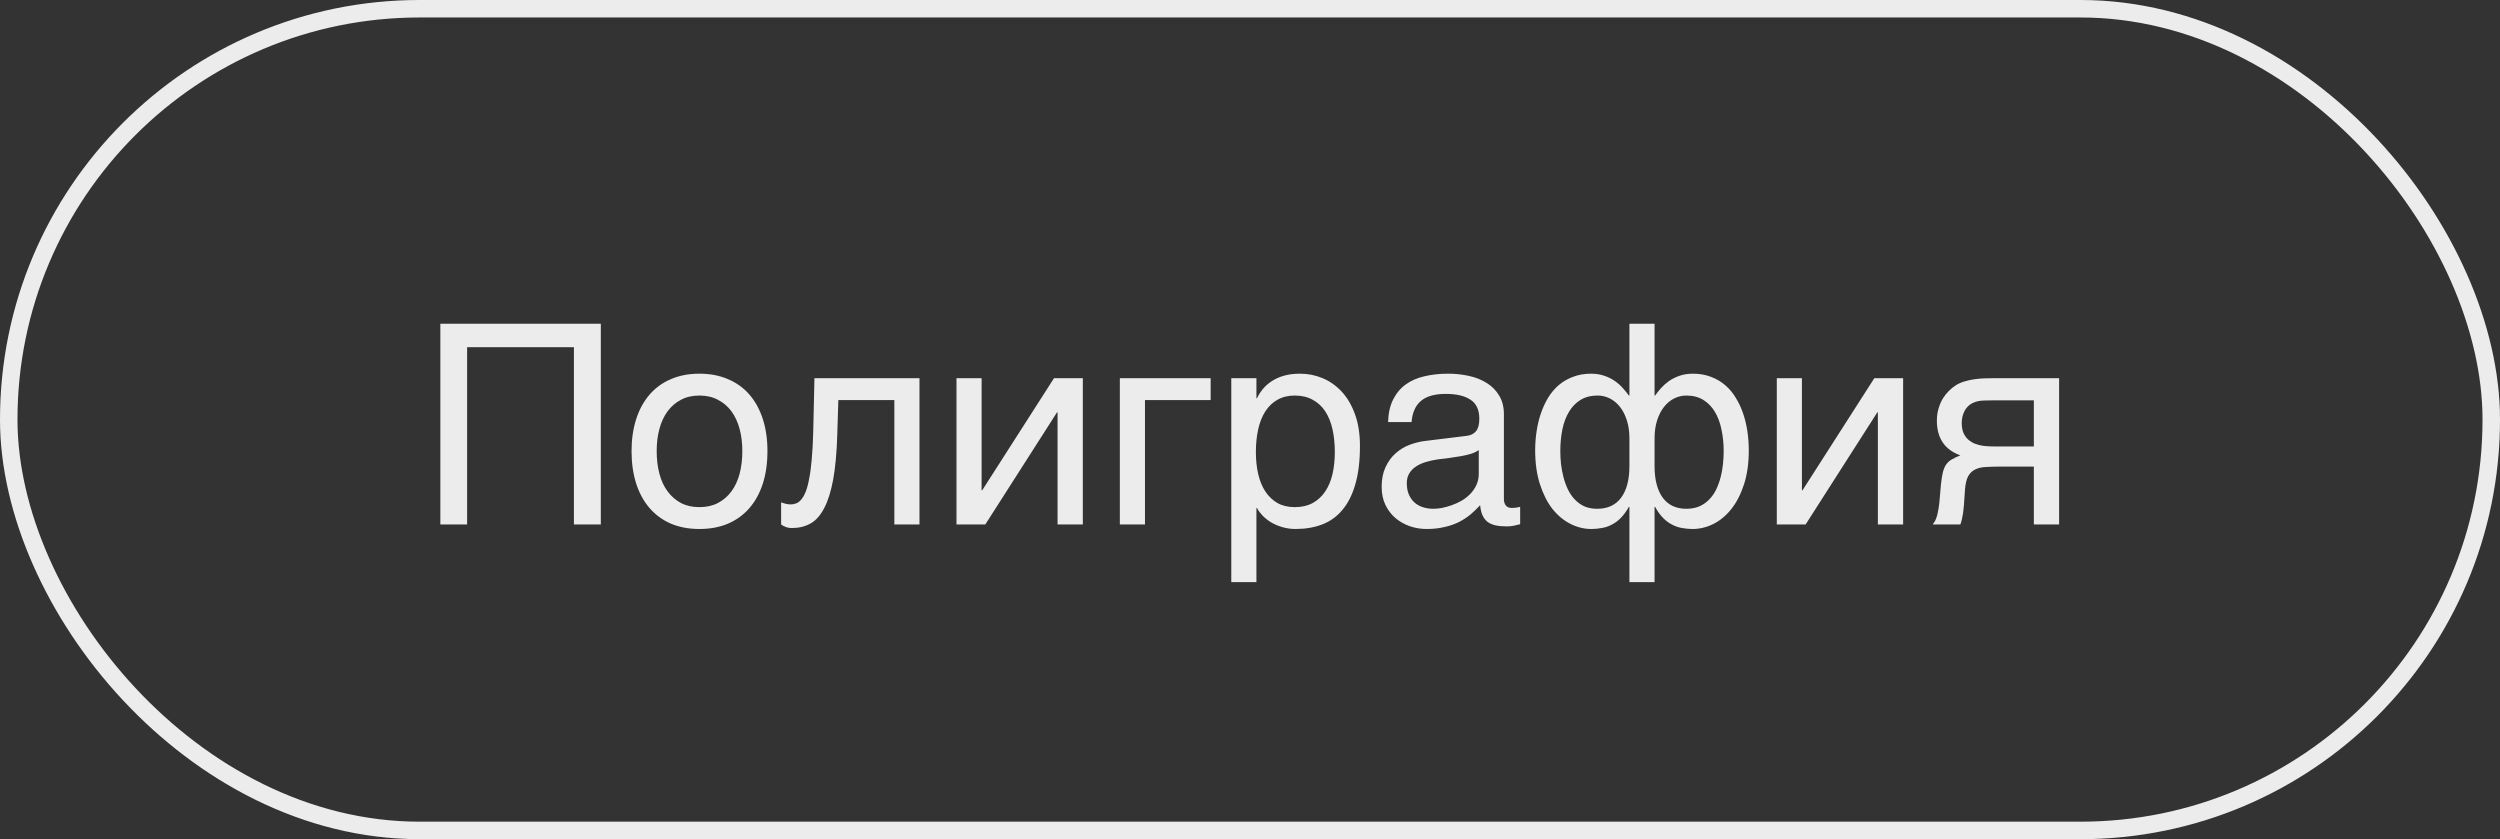 <?xml version="1.0" encoding="UTF-8"?> <svg xmlns="http://www.w3.org/2000/svg" width="143" height="48" viewBox="0 0 143 48" fill="none"><rect x="0" y="0" width="143" height="48" fill="#333333" stroke="none"/><rect x="0.5" y="0.5" width="142" height="47" rx="23.5" stroke="#ECECEC"></rect><path d="M25.188 18.516H34.367V30H32.828V19.859H26.719V30H25.188V18.516ZM42.461 25.805C42.461 25.341 42.409 24.917 42.305 24.531C42.2 24.141 42.044 23.805 41.836 23.523C41.628 23.242 41.37 23.023 41.062 22.867C40.76 22.706 40.409 22.625 40.008 22.625C39.607 22.625 39.255 22.706 38.953 22.867C38.651 23.023 38.396 23.242 38.188 23.523C37.979 23.805 37.823 24.141 37.719 24.531C37.615 24.917 37.562 25.341 37.562 25.805C37.562 26.273 37.615 26.706 37.719 27.102C37.823 27.492 37.979 27.828 38.188 28.109C38.396 28.391 38.651 28.612 38.953 28.773C39.255 28.93 39.607 29.008 40.008 29.008C40.409 29.008 40.76 28.93 41.062 28.773C41.37 28.612 41.628 28.391 41.836 28.109C42.044 27.828 42.2 27.492 42.305 27.102C42.409 26.706 42.461 26.273 42.461 25.805ZM43.898 25.805C43.898 26.492 43.81 27.112 43.633 27.664C43.456 28.211 43.2 28.677 42.867 29.062C42.534 29.448 42.125 29.745 41.641 29.953C41.161 30.156 40.617 30.258 40.008 30.258C39.398 30.258 38.854 30.156 38.375 29.953C37.896 29.745 37.49 29.448 37.156 29.062C36.823 28.677 36.568 28.211 36.391 27.664C36.214 27.112 36.125 26.492 36.125 25.805C36.125 25.128 36.214 24.516 36.391 23.969C36.568 23.422 36.823 22.956 37.156 22.57C37.49 22.185 37.896 21.891 38.375 21.688C38.854 21.479 39.398 21.375 40.008 21.375C40.617 21.375 41.161 21.479 41.641 21.688C42.125 21.891 42.534 22.185 42.867 22.57C43.2 22.956 43.456 23.422 43.633 23.969C43.81 24.516 43.898 25.128 43.898 25.805ZM51.156 22.883H47.953L47.891 24.891C47.859 25.906 47.781 26.755 47.656 27.438C47.531 28.115 47.359 28.659 47.141 29.07C46.927 29.482 46.667 29.773 46.359 29.945C46.052 30.117 45.7 30.203 45.305 30.203C45.159 30.203 45.031 30.18 44.922 30.133C44.818 30.091 44.737 30.047 44.68 30V28.734C44.883 28.812 45.062 28.852 45.219 28.852C45.328 28.852 45.432 28.833 45.531 28.797C45.635 28.76 45.732 28.69 45.82 28.586C45.914 28.482 46 28.336 46.078 28.148C46.156 27.956 46.224 27.706 46.281 27.398C46.344 27.091 46.393 26.719 46.43 26.281C46.471 25.844 46.5 25.323 46.516 24.719L46.586 21.633H52.594V30H51.156V22.883ZM54.711 21.633H56.148V28.047H56.18L60.289 21.633H61.938V30H60.492V23.586H60.461L56.359 30H54.711V21.633ZM64.055 21.633H69.25V22.883H65.492V30H64.055V21.633ZM70.43 21.633H71.867V22.781H71.898C71.992 22.588 72.109 22.406 72.25 22.234C72.396 22.062 72.568 21.914 72.766 21.789C72.969 21.659 73.201 21.557 73.461 21.484C73.727 21.412 74.029 21.375 74.367 21.375C74.815 21.375 75.245 21.461 75.656 21.633C76.068 21.805 76.432 22.062 76.75 22.406C77.068 22.75 77.32 23.182 77.508 23.703C77.695 24.219 77.789 24.82 77.789 25.508C77.789 26.367 77.701 27.099 77.523 27.703C77.352 28.302 77.104 28.792 76.781 29.172C76.463 29.552 76.078 29.828 75.625 30C75.172 30.172 74.667 30.258 74.109 30.258C73.833 30.258 73.576 30.221 73.336 30.148C73.096 30.076 72.88 29.982 72.688 29.867C72.5 29.747 72.338 29.617 72.203 29.477C72.068 29.331 71.966 29.19 71.898 29.055H71.867V33.297H70.43V21.633ZM71.836 25.859C71.836 26.312 71.88 26.732 71.969 27.117C72.057 27.497 72.193 27.828 72.375 28.109C72.562 28.391 72.794 28.612 73.07 28.773C73.352 28.93 73.682 29.008 74.062 29.008C74.458 29.008 74.799 28.93 75.086 28.773C75.378 28.612 75.617 28.391 75.805 28.109C75.992 27.828 76.13 27.497 76.219 27.117C76.307 26.732 76.352 26.312 76.352 25.859C76.352 25.385 76.307 24.951 76.219 24.555C76.13 24.159 75.992 23.818 75.805 23.531C75.617 23.245 75.378 23.023 75.086 22.867C74.799 22.706 74.458 22.625 74.062 22.625C73.682 22.625 73.352 22.706 73.07 22.867C72.794 23.023 72.562 23.245 72.375 23.531C72.193 23.818 72.057 24.159 71.969 24.555C71.88 24.951 71.836 25.385 71.836 25.859ZM79.398 24.141C79.414 23.63 79.51 23.201 79.688 22.852C79.865 22.497 80.104 22.211 80.406 21.992C80.708 21.773 81.065 21.617 81.477 21.523C81.893 21.424 82.346 21.375 82.836 21.375C83.242 21.375 83.635 21.417 84.016 21.5C84.401 21.583 84.742 21.719 85.039 21.906C85.336 22.088 85.573 22.328 85.75 22.625C85.932 22.917 86.023 23.273 86.023 23.695V28.562C86.023 28.698 86.06 28.815 86.133 28.914C86.206 29.008 86.323 29.055 86.484 29.055C86.557 29.055 86.633 29.049 86.711 29.039C86.789 29.023 86.87 29.008 86.953 28.992V29.984C86.833 30.016 86.713 30.044 86.594 30.07C86.479 30.096 86.341 30.109 86.18 30.109C85.93 30.109 85.713 30.088 85.531 30.047C85.354 30.005 85.203 29.938 85.078 29.844C84.958 29.745 84.865 29.62 84.797 29.469C84.729 29.312 84.685 29.122 84.664 28.898C84.487 29.091 84.299 29.271 84.102 29.438C83.904 29.599 83.682 29.742 83.438 29.867C83.193 29.987 82.919 30.081 82.617 30.148C82.315 30.221 81.974 30.258 81.594 30.258C81.271 30.258 80.956 30.206 80.648 30.102C80.346 29.997 80.073 29.844 79.828 29.641C79.588 29.438 79.396 29.188 79.25 28.891C79.104 28.588 79.031 28.24 79.031 27.844C79.031 27.412 79.104 27.039 79.25 26.727C79.396 26.409 79.586 26.146 79.82 25.938C80.055 25.724 80.323 25.56 80.625 25.445C80.927 25.331 81.234 25.255 81.547 25.219L83.898 24.93C84.122 24.904 84.297 24.818 84.422 24.672C84.552 24.521 84.617 24.281 84.617 23.953C84.617 23.448 84.451 23.086 84.117 22.867C83.789 22.643 83.315 22.531 82.695 22.531C82.06 22.531 81.586 22.667 81.273 22.938C80.961 23.203 80.784 23.604 80.742 24.141H79.398ZM84.586 25.742C84.471 25.826 84.328 25.896 84.156 25.953C83.99 26.005 83.805 26.049 83.602 26.086C83.398 26.122 83.182 26.156 82.953 26.188C82.724 26.213 82.495 26.242 82.266 26.273C82.005 26.31 81.766 26.362 81.547 26.43C81.328 26.497 81.138 26.586 80.977 26.695C80.815 26.805 80.69 26.938 80.602 27.094C80.513 27.245 80.469 27.424 80.469 27.633C80.469 27.872 80.505 28.083 80.578 28.266C80.656 28.448 80.76 28.602 80.891 28.727C81.026 28.852 81.188 28.945 81.375 29.008C81.562 29.07 81.768 29.102 81.992 29.102C82.133 29.102 82.294 29.086 82.477 29.055C82.659 29.018 82.846 28.966 83.039 28.898C83.232 28.831 83.419 28.745 83.602 28.641C83.789 28.531 83.956 28.401 84.102 28.25C84.247 28.099 84.365 27.927 84.453 27.734C84.542 27.542 84.586 27.326 84.586 27.086V25.742ZM93.203 25.086C93.203 24.69 93.154 24.341 93.055 24.039C92.956 23.732 92.823 23.474 92.656 23.266C92.49 23.057 92.297 22.898 92.078 22.789C91.859 22.68 91.63 22.625 91.391 22.625C91.005 22.625 90.677 22.708 90.406 22.875C90.135 23.042 89.914 23.271 89.742 23.562C89.57 23.849 89.445 24.185 89.367 24.57C89.289 24.956 89.25 25.367 89.25 25.805C89.25 26.039 89.263 26.284 89.289 26.539C89.32 26.794 89.367 27.044 89.43 27.289C89.492 27.534 89.576 27.766 89.68 27.984C89.784 28.203 89.914 28.396 90.07 28.562C90.227 28.729 90.409 28.862 90.617 28.961C90.831 29.055 91.078 29.102 91.359 29.102C91.958 29.102 92.414 28.891 92.727 28.469C93.044 28.042 93.203 27.438 93.203 26.656V25.086ZM93.203 28.992H93.172C93.021 29.258 92.862 29.474 92.695 29.641C92.534 29.802 92.362 29.927 92.18 30.016C92.003 30.109 91.815 30.172 91.617 30.203C91.424 30.24 91.227 30.258 91.023 30.258C90.617 30.258 90.221 30.162 89.836 29.969C89.451 29.776 89.107 29.492 88.805 29.117C88.508 28.737 88.268 28.266 88.086 27.703C87.904 27.141 87.812 26.492 87.812 25.758C87.812 25.398 87.838 25.042 87.891 24.688C87.943 24.328 88.023 23.987 88.133 23.664C88.242 23.341 88.38 23.039 88.547 22.758C88.719 22.477 88.922 22.234 89.156 22.031C89.396 21.828 89.669 21.669 89.977 21.555C90.284 21.435 90.628 21.375 91.008 21.375C91.294 21.375 91.552 21.417 91.781 21.5C92.01 21.578 92.211 21.68 92.383 21.805C92.56 21.93 92.711 22.065 92.836 22.211C92.966 22.357 93.078 22.495 93.172 22.625H93.203V18.516H94.641V22.625H94.672C94.766 22.495 94.875 22.357 95 22.211C95.13 22.065 95.281 21.93 95.453 21.805C95.63 21.68 95.831 21.578 96.055 21.5C96.284 21.417 96.544 21.375 96.836 21.375C97.216 21.375 97.56 21.435 97.867 21.555C98.174 21.669 98.445 21.828 98.68 22.031C98.919 22.234 99.122 22.477 99.289 22.758C99.461 23.039 99.602 23.341 99.711 23.664C99.82 23.987 99.901 24.328 99.953 24.688C100.005 25.042 100.031 25.398 100.031 25.758C100.031 26.492 99.94 27.141 99.758 27.703C99.576 28.266 99.333 28.737 99.031 29.117C98.734 29.492 98.393 29.776 98.008 29.969C97.622 30.162 97.227 30.258 96.82 30.258C96.617 30.258 96.417 30.24 96.219 30.203C96.026 30.172 95.838 30.109 95.656 30.016C95.479 29.927 95.307 29.802 95.141 29.641C94.974 29.474 94.818 29.258 94.672 28.992H94.641V33.297H93.203V28.992ZM96.453 29.102C96.74 29.102 96.992 29.055 97.211 28.961C97.43 28.862 97.617 28.729 97.773 28.562C97.935 28.396 98.068 28.203 98.172 27.984C98.276 27.766 98.359 27.534 98.422 27.289C98.484 27.044 98.529 26.794 98.555 26.539C98.581 26.284 98.594 26.039 98.594 25.805C98.594 25.367 98.552 24.956 98.469 24.57C98.391 24.185 98.266 23.849 98.094 23.562C97.922 23.271 97.701 23.042 97.43 22.875C97.159 22.708 96.833 22.625 96.453 22.625C96.213 22.625 95.984 22.68 95.766 22.789C95.547 22.898 95.354 23.057 95.188 23.266C95.021 23.474 94.888 23.732 94.789 24.039C94.69 24.341 94.641 24.69 94.641 25.086V26.656C94.641 27.438 94.797 28.042 95.109 28.469C95.422 28.891 95.87 29.102 96.453 29.102ZM101.633 21.633H103.07V28.047H103.102L107.211 21.633H108.859V30H107.414V23.586H107.383L103.281 30H101.633V21.633ZM117.781 30H116.336V26.688H114.484C114.151 26.688 113.859 26.695 113.609 26.711C113.365 26.721 113.156 26.768 112.984 26.852C112.812 26.935 112.677 27.065 112.578 27.242C112.484 27.419 112.424 27.672 112.398 28L112.336 28.898C112.331 28.924 112.326 28.977 112.32 29.055C112.315 29.133 112.305 29.227 112.289 29.336C112.273 29.44 112.253 29.552 112.227 29.672C112.201 29.792 112.169 29.901 112.133 30H110.547C110.583 29.953 110.617 29.906 110.648 29.859C110.685 29.807 110.719 29.737 110.75 29.648C110.786 29.56 110.818 29.445 110.844 29.305C110.875 29.164 110.904 28.984 110.93 28.766L111.023 27.695C111.055 27.414 111.091 27.185 111.133 27.008C111.18 26.831 111.242 26.685 111.32 26.57C111.404 26.451 111.51 26.354 111.641 26.281C111.771 26.203 111.935 26.125 112.133 26.047C111.237 25.724 110.789 25.062 110.789 24.062C110.789 23.812 110.82 23.583 110.883 23.375C110.945 23.162 111.026 22.971 111.125 22.805C111.229 22.638 111.344 22.492 111.469 22.367C111.599 22.237 111.729 22.13 111.859 22.047C112.021 21.943 112.198 21.865 112.391 21.812C112.583 21.755 112.776 21.713 112.969 21.688C113.167 21.662 113.359 21.646 113.547 21.641C113.734 21.635 113.906 21.633 114.062 21.633H117.781V30ZM116.336 22.898H114.148C113.961 22.898 113.799 22.901 113.664 22.906C113.529 22.906 113.409 22.912 113.305 22.922C113.206 22.932 113.115 22.951 113.031 22.977C112.948 23.003 112.862 23.039 112.773 23.086C112.591 23.19 112.451 23.344 112.352 23.547C112.258 23.75 112.211 23.966 112.211 24.195C112.211 24.419 112.245 24.609 112.312 24.766C112.38 24.917 112.469 25.042 112.578 25.141C112.693 25.24 112.818 25.318 112.953 25.375C113.094 25.427 113.234 25.466 113.375 25.492C113.521 25.513 113.661 25.526 113.797 25.531C113.932 25.537 114.049 25.539 114.148 25.539H116.336V22.898Z" fill="#ECECEC"></path></svg> 